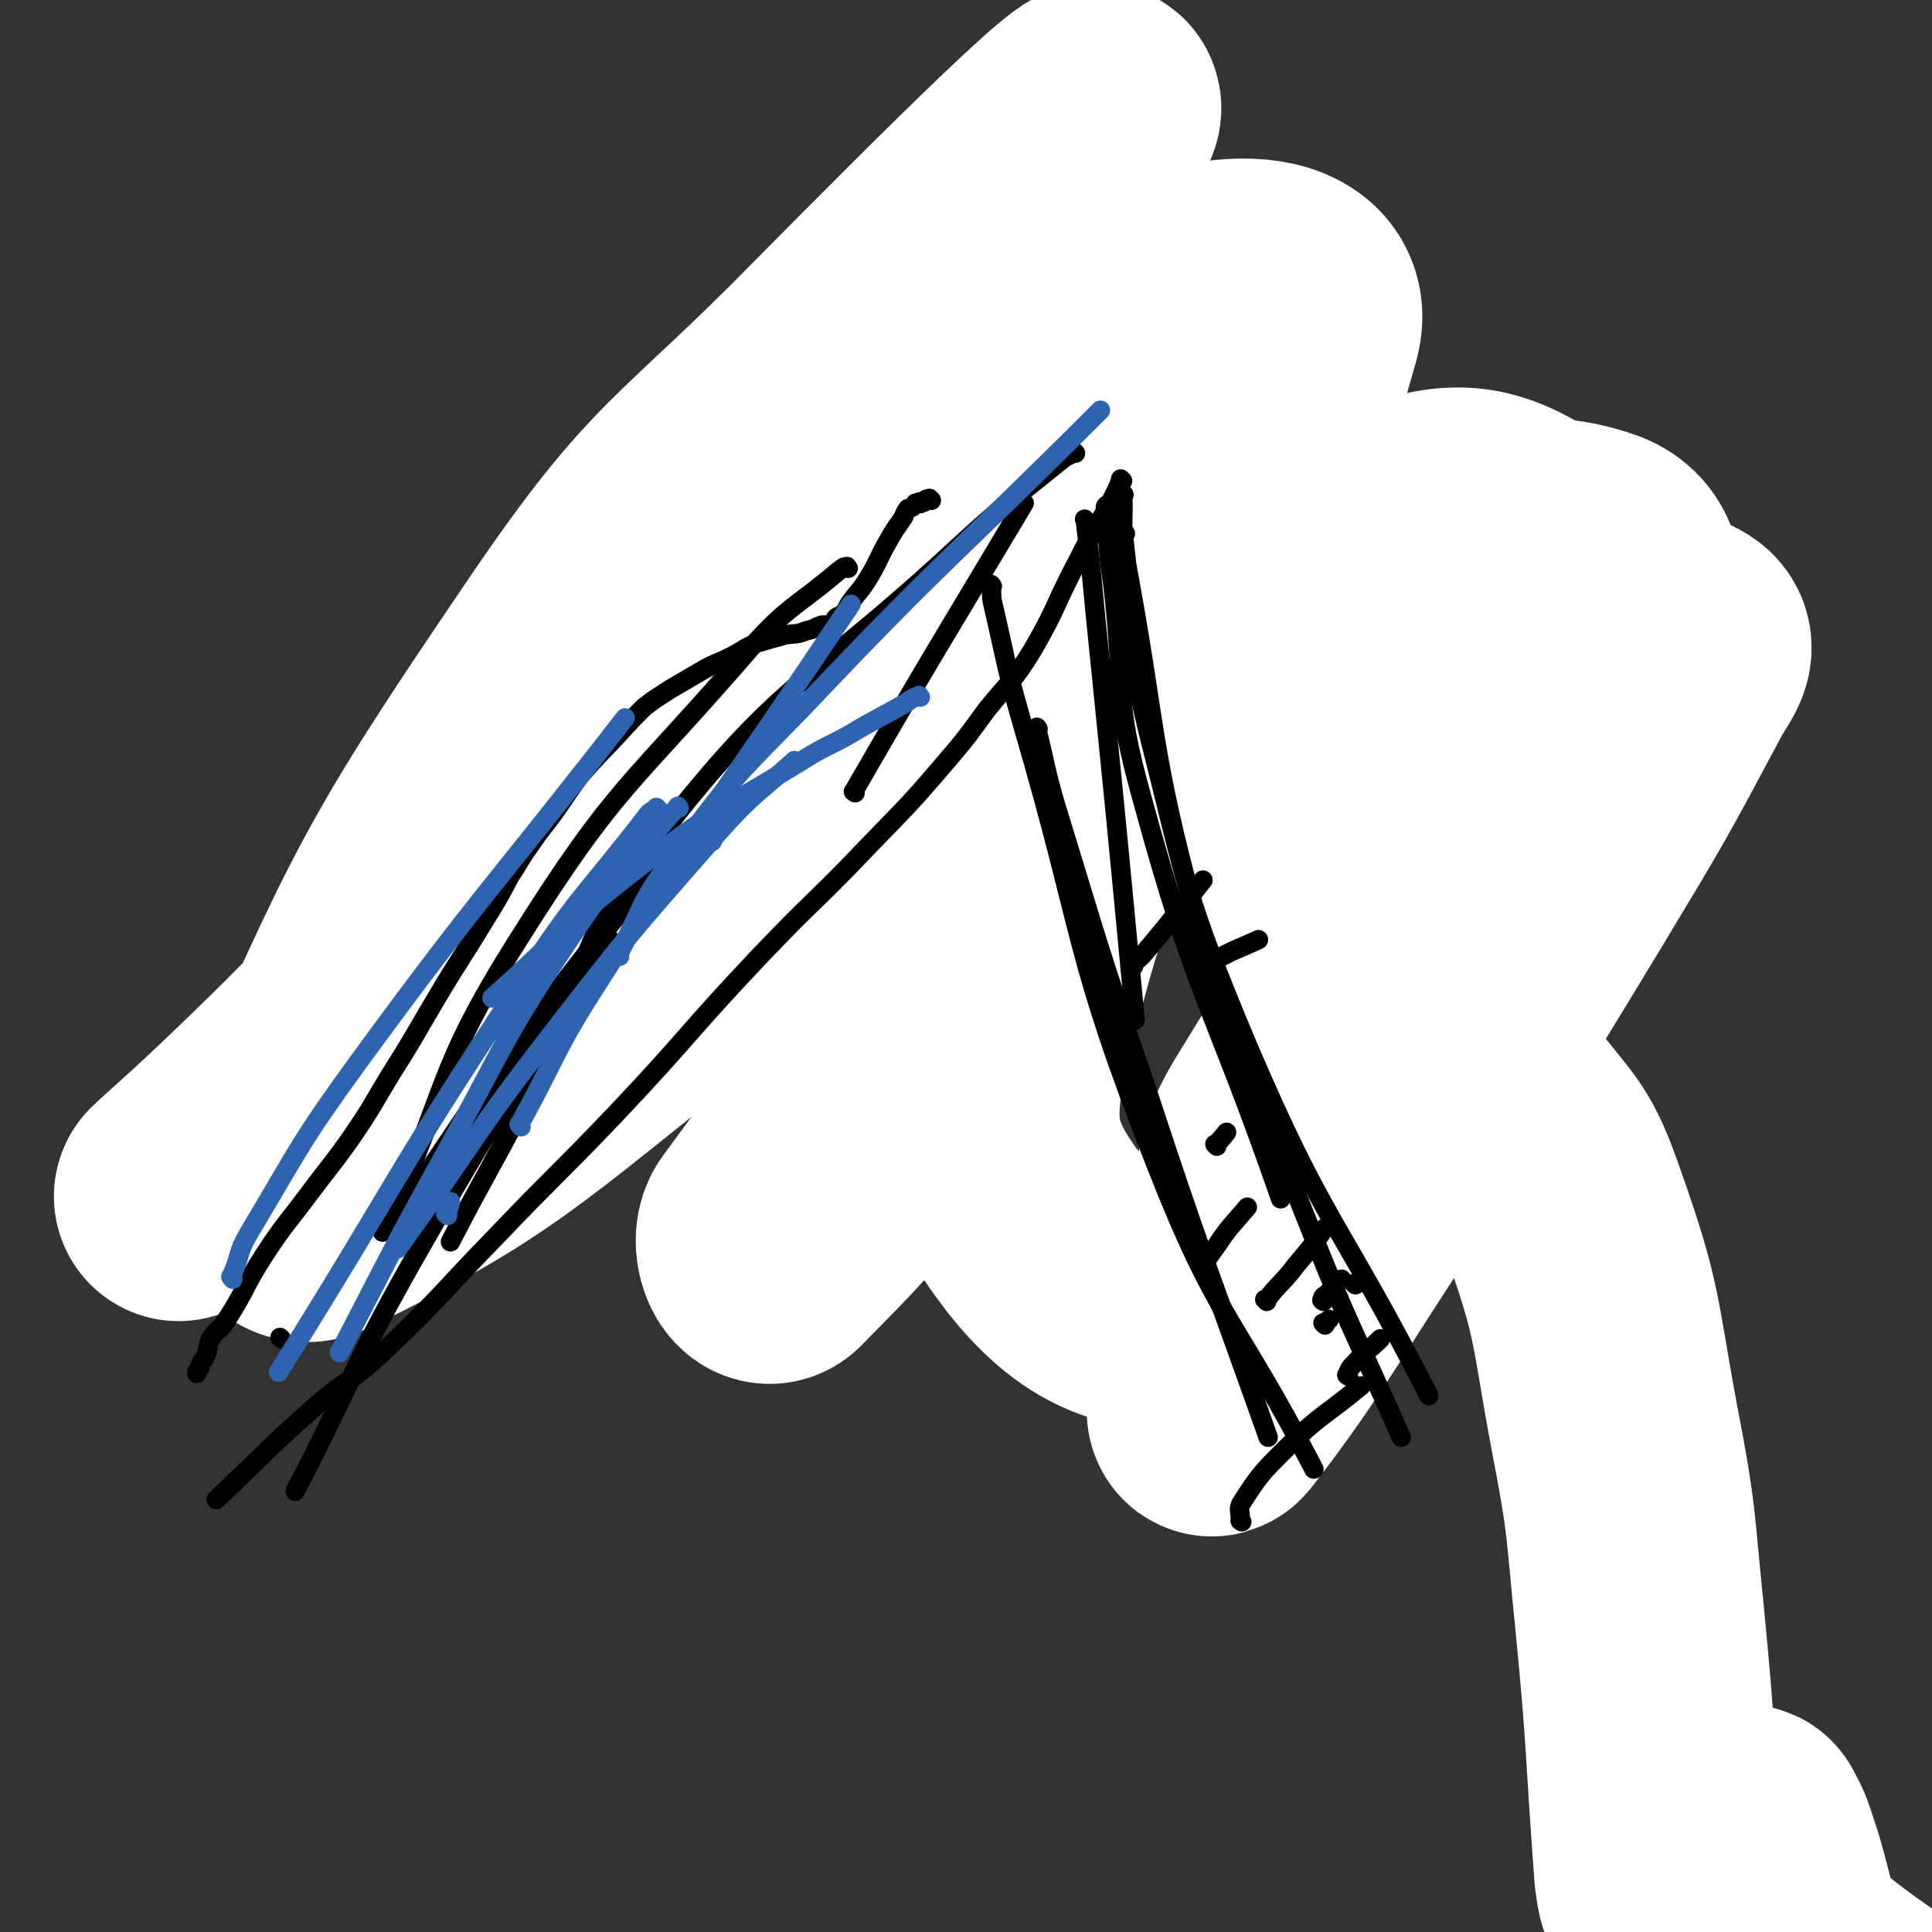 <svg viewBox='0 0 1394 1394' version='1.1' xmlns='http://www.w3.org/2000/svg' xmlns:xlink='http://www.w3.org/1999/xlink'><rect x="0" y="0" width="1394" height="1394" fill="#333333" stroke="none"/><g fill='none' stroke='#000000' stroke-width='14' stroke-linecap='round' stroke-linejoin='round'><path d='M616,528c-1,-1 -1,-1 -1,-1 -1,-1 0,0 0,0 0,0 0,0 0,0 0,0 0,0 0,0 -1,-1 0,0 0,0 0,0 0,0 0,0 -1,0 -1,0 -1,0 -1,0 -1,0 -1,0 -1,0 -1,0 -1,0 -2,0 -2,0 -3,0 -2,0 -2,-1 -5,-1 -6,-2 -6,-2 -13,-3 -9,-1 -9,-1 -18,-1 -8,-1 -9,-1 -17,-2 -7,-1 -7,-1 -14,-2 -6,-1 -7,-1 -13,-2 -5,-1 -4,-1 -9,-2 -5,-1 -5,1 -10,0 -6,-2 -5,-4 -11,-4 -8,-2 -8,0 -15,0 -7,-1 -7,-1 -14,-1 -7,-1 -7,-1 -14,-1 -7,-1 -7,-1 -14,-1 -5,-1 -5,0 -10,0 -5,0 -5,1 -10,1 -4,1 -4,1 -8,1 -5,1 -5,0 -9,1 -6,2 -6,3 -12,6 -6,3 -6,2 -13,5 -6,3 -6,4 -13,7 -6,2 -6,2 -11,4 -6,3 -6,3 -11,7 -5,3 -5,2 -10,6 -4,3 -4,3 -8,7 -4,4 -4,4 -8,7 -4,4 -5,3 -9,7 -4,3 -4,4 -8,7 -3,3 -4,3 -8,6 -2,1 -2,1 -5,3 -1,1 -1,1 -3,2 -1,2 -1,2 -2,3 -1,1 0,1 0,2 -1,0 -1,0 -1,0 -1,0 -1,0 -1,0 -1,0 0,1 0,1 0,1 -1,0 -1,0 -1,0 0,0 0,0 0,1 0,1 0,1 0,1 0,0 0,0 0,0 0,0 0,0 1,0 1,0 1,0 1,0 0,0 0,0 0,1 0,1 0,1 0,1 0,0 0,0 1,0 1,0 1,0 1,0 0,1 0,1 1,1 2,0 3,1 1,2 1,2 2,4 2,5 2,5 5,9 3,6 2,6 5,12 3,5 4,5 7,11 2,5 2,5 4,9 2,5 2,5 4,9 2,4 3,4 5,8 2,3 2,3 4,6 2,4 2,4 4,7 2,4 2,4 4,7 2,4 2,4 4,7 3,5 3,5 5,9 3,4 3,4 5,8 3,3 3,3 5,7 3,3 3,4 6,7 3,4 3,3 6,7 2,3 1,4 3,7 1,3 2,2 4,4 1,2 1,2 2,4 2,1 2,1 3,2 2,1 2,1 3,2 2,1 2,2 3,3 2,2 2,2 3,3 2,2 3,2 5,3 2,2 2,2 4,3 2,2 2,2 4,3 2,2 2,2 4,3 2,2 3,1 5,2 2,1 2,2 4,3 2,2 2,1 4,2 3,1 3,0 5,2 2,1 2,2 4,3 2,2 3,1 5,2 4,1 3,2 7,3 6,3 6,3 13,5 8,2 8,2 15,4 8,2 8,2 16,4 8,2 8,1 16,2 '/><path d='M441,517c-1,-1 -1,-1 -1,-1 -1,-1 0,0 0,0 0,0 0,0 0,0 0,0 0,0 0,0 -1,-1 0,0 0,0 0,0 0,0 0,0 0,0 0,0 0,0 -1,-1 0,0 0,0 0,0 0,0 0,0 0,0 0,0 0,1 0,1 0,1 0,2 -1,5 -1,5 -1,11 -1,6 -1,7 -1,13 -1,6 -1,6 -1,12 -1,6 -1,6 -1,11 -1,6 -1,6 -1,11 -1,6 -1,6 -1,12 -1,6 -1,6 -1,12 0,6 0,6 0,12 0,7 0,7 0,13 1,9 1,9 1,17 1,8 1,8 1,17 1,7 0,7 1,14 1,4 2,4 3,9 1,5 0,5 0,10 1,3 0,3 1,5 2,4 3,4 4,7 2,4 0,5 2,9 2,4 3,4 5,8 2,4 1,4 2,8 1,3 1,3 2,6 1,3 2,3 3,6 1,1 0,2 0,3 1,2 2,2 3,4 0,1 0,1 0,2 1,3 1,3 3,5 1,2 2,2 3,4 2,2 2,3 3,5 1,2 1,2 2,4 1,2 2,1 3,2 1,1 1,1 2,2 1,1 1,1 2,2 0,0 0,0 0,0 2,1 2,1 3,1 '/><path d='M497,800c-1,-1 -1,-1 -1,-1 -1,-1 0,0 0,0 0,0 0,0 0,0 0,0 0,0 0,0 -1,-1 0,0 0,0 0,0 0,0 0,0 0,0 0,0 0,0 -1,-1 0,0 0,0 0,0 0,0 0,0 1,0 1,0 1,0 2,0 2,0 4,0 3,0 3,0 5,0 4,0 4,-1 8,-1 3,-1 3,-1 6,-1 4,-1 4,-2 7,-3 3,-1 3,-1 6,-2 4,-2 3,-2 7,-3 2,-1 2,-1 4,-2 4,-1 4,-2 7,-3 2,-2 2,-2 4,-3 3,-2 3,-3 5,-5 4,-3 5,-3 8,-7 3,-2 2,-3 5,-6 4,-5 5,-5 9,-10 3,-6 3,-6 6,-12 3,-4 3,-4 6,-8 4,-6 4,-6 7,-12 2,-5 2,-5 4,-10 3,-6 3,-6 5,-12 3,-6 3,-6 5,-11 3,-5 3,-5 5,-10 2,-4 2,-4 4,-10 1,-3 0,-3 1,-7 1,-4 1,-4 2,-8 1,-4 1,-4 2,-8 1,-3 1,-3 2,-6 1,-5 1,-5 1,-10 1,-4 1,-4 1,-8 1,-4 1,-4 1,-8 1,-4 1,-4 1,-8 1,-3 0,-3 0,-6 0,-3 0,-3 0,-6 0,-3 0,-3 0,-6 0,-2 -1,-2 -1,-4 -1,-1 -1,-1 -1,-2 -1,-3 -1,-3 -1,-5 -1,-2 -1,-2 -1,-4 -1,-2 -2,-2 -3,-4 -1,-2 0,-2 0,-4 -1,-2 -2,-2 -3,-4 -1,-2 0,-2 0,-4 -1,-2 -1,-2 -1,-4 -1,-2 -1,-2 -1,-4 -1,0 -1,0 -1,-1 -1,-1 -1,-1 -1,-2 -1,-2 0,-2 0,-3 0,-1 -1,-1 -1,-2 '/><path d='M845,843c-1,-1 -1,-1 -1,-1 -1,-1 0,0 0,0 0,0 0,0 0,0 0,0 0,0 0,0 -1,-1 0,0 0,0 0,0 0,0 0,0 0,0 0,0 0,0 -1,-1 0,0 0,0 1,0 1,0 1,0 2,0 2,0 3,0 1,0 1,0 2,0 2,0 2,0 3,0 2,0 2,0 4,0 2,-1 2,-1 4,-1 5,-2 5,-3 11,-4 3,-1 3,0 6,0 5,-2 5,-3 10,-4 3,-1 3,-1 6,-2 4,-1 4,-2 7,-3 4,-2 5,-1 9,-3 3,-2 3,-3 6,-5 3,-2 4,-1 7,-2 4,-2 4,-3 7,-5 3,-2 3,-2 6,-4 3,-1 3,-1 6,-2 3,-2 3,-2 6,-5 2,-2 2,-2 4,-4 3,-2 4,-2 7,-4 3,-2 3,-2 6,-4 3,-2 3,-3 6,-5 3,-2 3,-2 6,-4 3,-2 3,-3 6,-5 3,-3 3,-3 6,-5 2,-2 2,-2 4,-4 3,-3 2,-4 5,-7 3,-3 4,-2 7,-4 3,-3 2,-4 4,-7 3,-3 3,-3 5,-6 3,-3 3,-3 5,-6 3,-3 3,-4 5,-7 3,-3 3,-3 5,-6 3,-3 3,-3 5,-6 3,-3 3,-3 5,-6 2,-3 2,-3 4,-6 2,-3 2,-4 4,-7 2,-4 3,-3 5,-7 2,-3 1,-4 2,-7 2,-4 3,-4 5,-7 2,-4 1,-4 2,-7 2,-3 2,-3 3,-6 2,-3 2,-3 3,-6 1,-2 1,-2 2,-4 1,-3 2,-3 3,-5 2,-3 1,-4 2,-7 1,-2 2,-2 3,-4 2,-3 1,-4 2,-7 1,-2 1,-2 2,-4 2,-4 2,-3 3,-7 2,-3 1,-3 2,-6 1,-4 1,-4 2,-7 1,-4 2,-4 3,-7 1,-3 1,-3 2,-6 1,-3 1,-3 2,-6 0,-1 0,-1 0,-3 1,-2 2,-2 3,-4 1,-2 1,-2 2,-4 1,-3 1,-3 2,-5 1,-2 1,-2 2,-4 1,-2 1,-2 2,-4 1,-2 1,-2 2,-4 0,0 0,0 0,-1 0,0 0,0 0,0 0,-1 0,-1 0,-1 0,-1 -1,-1 -1,-1 -1,-1 -1,0 -1,0 -1,0 -1,-1 -1,-1 -1,-1 -2,0 -3,0 -1,0 -1,-1 -2,-1 -2,-1 -2,-1 -5,-1 -1,-1 -1,0 -2,0 -4,0 -4,-1 -8,-1 -3,-1 -3,-1 -6,-1 -2,-1 -2,-1 -4,-1 -3,-1 -3,-1 -5,-1 -3,-1 -3,-1 -5,-1 -3,-1 -3,-1 -5,-1 -4,-1 -3,-2 -7,-3 -3,-1 -3,0 -7,0 -5,-1 -5,-1 -10,-1 -5,-1 -5,-1 -11,-1 -4,-1 -4,-1 -8,-1 -5,-1 -5,-1 -11,-1 -5,-1 -5,0 -10,0 -4,0 -4,-1 -8,-1 -5,-1 -5,0 -11,0 -5,0 -5,0 -10,0 -4,0 -4,0 -8,0 -5,0 -5,0 -11,0 -4,0 -4,0 -8,0 -5,0 -5,0 -9,0 -4,0 -4,0 -8,0 -3,0 -3,0 -7,0 -4,0 -4,0 -7,0 -3,0 -3,0 -7,0 -3,1 -3,1 -6,1 -3,0 -3,0 -5,0 -5,0 -5,0 -9,0 -3,0 -3,0 -5,0 -5,0 -5,0 -9,0 -2,0 -2,0 -4,0 -2,0 -2,0 -4,0 -2,0 -2,0 -4,0 -1,0 -1,0 -2,0 -2,0 -2,0 -3,0 -2,0 -2,0 -3,0 -2,0 -2,0 -3,0 -3,0 -3,1 -5,1 -1,1 -1,0 -2,0 -3,0 -3,0 -5,0 -2,0 -2,0 -4,0 -1,0 -1,0 -2,0 -2,0 -2,0 -3,0 -1,0 -1,1 -2,1 -1,1 -1,0 -2,0 '/><path d='M988,542c-1,-1 -1,-1 -1,-1 -1,-1 0,0 0,0 0,0 0,0 0,0 0,0 0,0 0,0 -1,-1 0,0 0,0 0,0 0,0 0,0 0,0 0,0 0,0 -1,-1 0,0 0,0 0,0 0,0 0,0 -1,0 -1,0 -1,0 -1,0 -1,0 -1,0 -1,0 0,0 0,0 0,0 0,0 0,0 0,0 0,0 0,0 -1,-1 0,0 0,0 0,2 0,2 0,4 0,3 0,3 0,6 0,4 0,4 0,9 0,4 -1,4 -1,9 -1,4 0,4 0,9 0,6 -1,6 -1,12 -1,5 -1,5 -1,9 -1,6 -1,6 -1,12 -1,5 -1,5 -1,9 -1,6 -1,6 -1,12 -1,6 -1,6 -1,12 -1,6 -1,6 -1,12 -1,6 -1,6 -1,12 -1,6 -1,6 -1,12 -1,6 -1,6 -1,11 -1,5 -1,5 -1,11 -1,5 -1,5 -1,11 -1,5 -2,5 -3,9 -1,6 -1,6 -2,12 -1,5 0,5 0,11 -1,5 -2,5 -3,10 -1,4 -1,4 -2,8 -1,5 0,5 0,9 -1,5 -2,5 -3,9 -1,5 -1,5 -2,9 -1,3 -1,3 -2,6 -1,4 -1,4 -2,7 -1,2 -1,1 -2,3 0,1 0,1 0,2 -1,2 -1,2 -1,3 -1,2 -1,2 -1,3 -1,1 -1,1 -1,2 -1,1 -1,1 -1,2 -1,0 0,0 0,0 0,1 -1,1 -1,1 -1,1 0,0 0,0 0,0 0,0 0,0 1,-1 1,-1 1,-1 '/><path d='M1282,1359c-1,-1 -1,-1 -1,-1 -1,-1 0,0 0,0 0,0 0,0 0,0 0,1 0,1 0,1 0,1 0,1 0,2 0,0 0,0 0,0 0,1 0,1 0,2 '/></g>
<g fill='none' stroke='#FFFFFF' stroke-width='180' stroke-linecap='round' stroke-linejoin='round'><path d='M579,875c-1,-1 -2,-1 -1,-1 17,-59 7,-63 35,-117 77,-150 81,-150 174,-291 34,-51 93,-97 80,-93 -20,7 -75,55 -144,115 -121,104 -112,115 -238,214 -122,96 -137,116 -258,175 -17,8 -26,-21 -17,-40 83,-185 85,-196 202,-368 82,-121 94,-113 197,-218 84,-85 212,-213 176,-162 -115,165 -232,304 -477,595 -77,91 -220,216 -168,169 199,-178 321,-348 671,-619 47,-37 137,-43 124,3 -62,222 -126,273 -272,534 -42,74 -55,85 -105,136 -6,7 -13,-12 -7,-20 128,-174 130,-181 277,-345 49,-55 49,-64 116,-94 95,-41 146,-71 207,-49 34,13 9,66 -18,119 -77,153 -91,149 -189,293 -13,19 -26,34 -32,34 -4,0 3,-18 12,-33 51,-83 51,-84 109,-163 70,-94 68,-103 147,-184 12,-12 27,-8 35,-2 6,5 -2,13 -8,24 -40,75 -40,75 -84,148 -72,119 -73,119 -148,236 -48,74 -61,97 -99,146 -6,8 4,-16 10,-31 29,-71 26,-72 61,-141 60,-118 60,-119 128,-233 9,-15 11,-14 25,-25 11,-8 14,-8 24,-13 1,0 -1,2 -2,4 -1,2 0,2 -1,4 -11,23 -11,23 -23,44 -56,95 -49,100 -113,189 -47,65 -44,98 -108,119 -51,17 -87,2 -122,-42 -40,-52 -45,-79 -28,-150 36,-142 46,-158 135,-277 46,-61 64,-56 136,-82 42,-16 62,-19 93,-2 19,10 12,29 9,57 -2,21 -8,21 -19,39 -18,30 -18,30 -41,57 -17,20 -20,18 -40,37 -19,18 -17,19 -37,36 -16,14 -18,16 -34,25 -2,1 0,-3 -1,-6 -2,-2 -4,-1 -4,-3 1,-7 2,-8 6,-15 6,-11 6,-11 13,-21 6,-9 6,-10 13,-18 5,-5 5,-5 10,-9 1,-1 2,-2 2,-1 2,1 1,2 2,5 5,8 7,8 9,17 9,29 10,29 15,59 7,45 5,45 9,90 2,26 1,26 4,51 0,3 1,2 3,4 0,1 0,2 1,2 2,-1 2,-1 3,-3 3,-2 3,-3 6,-4 8,-4 8,-5 16,-5 10,0 11,-1 21,3 14,8 16,7 26,21 26,33 30,33 44,73 27,76 23,79 38,159 13,67 11,68 18,136 9,92 7,92 14,185 1,6 1,9 2,11 0,1 -1,-2 0,-4 2,-4 3,-4 6,-7 6,-7 6,-6 13,-13 5,-5 4,-6 10,-10 4,-3 5,-2 9,-4 5,-2 4,-3 9,-4 3,-2 3,-2 6,-2 2,0 2,0 3,0 2,1 3,0 3,1 5,9 5,10 8,19 5,15 5,16 9,31 3,11 2,11 5,22 1,3 0,3 1,7 1,1 1,2 2,3 4,4 4,4 8,7 9,9 9,10 19,18 27,21 28,20 55,40 '/></g>
<g fill='none' stroke='#000000' stroke-width='14' stroke-linecap='round' stroke-linejoin='round'><path d='M672,361c-1,-1 -1,-1 -1,-1 -1,-1 0,0 0,0 0,0 0,0 0,0 0,0 0,0 0,0 -1,-1 0,0 0,0 0,0 0,0 0,0 0,0 0,0 0,0 -1,-1 0,0 0,0 0,0 0,0 0,0 0,0 0,0 0,0 -1,-1 0,0 0,0 0,0 0,0 0,0 0,0 0,0 0,0 -1,-1 0,0 0,0 0,0 -1,0 -1,0 -1,0 -1,0 -1,0 -1,0 -1,1 -1,1 -1,1 -1,1 -1,1 -1,1 0,0 0,0 0,0 0,0 0,0 -1,0 -1,0 -1,0 -1,0 0,0 0,0 0,0 -1,0 -1,0 -1,0 0,0 0,0 0,0 0,0 0,0 -1,0 -1,0 -1,0 -1,0 0,1 0,1 0,1 0,0 0,0 -1,0 -1,0 -1,0 -1,0 -1,0 -1,0 0,0 0,0 0,0 -1,0 -1,0 -1,0 -1,0 0,0 0,0 0,1 -1,1 -1,1 -1,1 -1,1 -1,1 -1,1 -1,1 -1,1 -2,1 -2,1 -3,1 -2,3 -2,3 -3,6 -6,9 -6,8 -11,17 -8,14 -7,15 -15,28 -5,8 -6,8 -12,16 -3,4 -2,5 -6,9 -2,2 -3,1 -5,3 -1,1 0,2 -1,3 -2,1 -2,2 -3,2 -2,1 -2,1 -3,0 -2,0 -2,0 -3,0 -6,2 -5,3 -11,4 -7,3 -8,2 -15,3 -11,3 -11,3 -21,6 -10,4 -9,5 -19,10 -10,5 -10,4 -19,9 -12,7 -12,7 -24,14 -9,6 -10,6 -19,13 -10,10 -10,10 -20,21 -13,14 -13,13 -26,28 -10,13 -9,13 -19,27 -8,11 -9,11 -17,23 -8,11 -7,11 -15,23 -9,17 -9,17 -19,33 -15,25 -16,25 -31,50 -18,30 -17,30 -36,60 -14,23 -13,23 -28,45 -14,20 -15,20 -30,40 -17,23 -18,22 -33,45 -15,23 -13,25 -28,48 -4,7 -7,6 -11,13 -3,6 -1,7 -4,13 -1,3 -2,2 -3,5 -1,2 0,2 -1,3 -1,2 -1,2 -2,4 0,0 0,0 0,-1 '/><path d='M810,347c-1,-1 -1,-1 -1,-1 -1,-1 0,0 0,0 0,0 0,0 0,0 0,0 0,0 0,0 -1,-1 0,0 0,0 -3,7 -3,7 -7,15 -12,22 -13,21 -24,43 -17,32 -15,34 -33,65 -14,23 -16,22 -33,43 -16,22 -16,22 -34,43 -24,28 -25,28 -51,55 -39,41 -40,39 -79,80 -53,56 -51,58 -104,114 -42,44 -43,43 -85,87 -40,41 -39,43 -81,83 -24,23 -27,20 -52,42 -36,32 -35,33 -70,66 '/><path d='M776,327c-1,-1 -1,-1 -1,-1 -1,-1 0,0 0,0 -3,3 -4,2 -8,5 -38,31 -39,30 -75,63 -111,103 -126,93 -217,210 -65,82 -47,95 -95,189 -27,52 -28,51 -55,103 '/><path d='M612,410c-1,-1 -1,-2 -1,-1 -3,0 -3,1 -6,3 -32,27 -35,24 -63,55 -88,102 -97,98 -168,211 -62,98 -49,106 -98,211 '/><path d='M440,678c-1,-1 -1,-2 -1,-1 -72,117 -75,116 -143,236 -45,80 -41,82 -83,163 '/><path d='M490,609c-1,-1 -1,-2 -1,-1 -55,67 -57,67 -110,138 -47,62 -45,64 -90,128 '/><path d='M203,966c-1,-1 -1,-1 -1,-1 '/><path d='M296,884c-1,-1 -2,-1 -1,-1 9,-17 9,-18 21,-34 53,-71 54,-70 109,-140 '/><path d='M617,572c-1,-1 -2,-1 -1,-1 60,-104 61,-104 123,-208 '/><path d='M784,376c-1,-1 -1,-1 -1,-1 -1,-1 0,0 0,0 4,33 4,33 7,65 15,148 15,148 29,296 '/><path d='M749,526c-1,-1 -1,-2 -1,-1 -1,0 0,0 0,1 7,28 6,29 14,56 31,101 30,101 64,200 42,128 44,128 89,255 '/><path d='M716,423c-1,-1 -1,-2 -1,-1 -1,0 0,0 0,1 1,6 0,6 1,11 10,43 9,44 21,86 47,160 36,165 97,320 45,115 57,110 114,220 '/><path d='M811,357c-1,-1 -1,-2 -1,-1 -1,0 0,0 0,1 1,17 -1,17 1,33 8,68 1,70 17,136 29,115 26,118 72,228 56,131 66,126 131,253 '/><path d='M799,366c-1,-1 -1,-2 -1,-1 -1,1 0,2 0,4 2,27 1,27 5,53 9,77 0,79 21,154 40,147 50,145 100,289 '/><path d='M812,385c-1,-1 -1,-2 -1,-1 -1,5 -1,6 0,13 25,133 17,136 52,266 30,110 37,109 79,215 32,81 34,80 69,159 '/><path d='M818,697c-1,-1 -1,-1 -1,-1 -1,-1 0,0 0,0 0,0 0,0 0,0 5,-5 6,-5 10,-10 21,-25 21,-26 41,-51 '/><path d='M869,700c-1,-1 -2,-1 -1,-1 4,-4 5,-4 10,-7 15,-8 15,-7 30,-14 '/><path d='M878,827c-1,-1 -1,-1 -1,-1 -1,-1 0,0 0,0 4,-4 4,-4 8,-9 '/><path d='M869,918c-1,-1 -2,-1 -1,-1 3,-9 3,-9 9,-17 10,-15 11,-15 23,-29 '/><path d='M914,939c-1,-1 -1,-1 -1,-1 -1,-1 0,0 0,0 1,-1 2,-1 3,-3 9,-11 10,-10 19,-22 11,-13 11,-13 21,-27 '/><path d='M955,939c-1,-1 -2,-1 -1,-1 0,-2 1,-3 3,-4 6,-6 6,-6 11,-11 '/><path d='M978,927c-1,-1 -1,-1 -1,-1 '/><path d='M956,956c-1,-1 -1,-1 -1,-1 -1,-1 0,0 0,0 2,-1 2,-1 4,-3 '/><path d='M973,993c-1,-1 -2,-1 -1,-1 2,-5 2,-5 6,-9 8,-9 9,-8 18,-17 '/><path d='M896,1098c-1,-1 -2,-1 -1,-1 0,-7 -2,-8 1,-13 13,-20 14,-21 31,-38 25,-25 27,-23 55,-46 '/></g>
<g fill='none' stroke='#2D63AF' stroke-width='14' stroke-linecap='round' stroke-linejoin='round'><path d='M664,503c-1,-1 -1,-2 -1,-1 -5,2 -5,2 -9,5 -21,12 -21,11 -41,23 -16,9 -17,8 -33,18 -58,36 -60,33 -114,74 -59,45 -56,49 -111,98 '/><path d='M574,550c-1,-1 -1,-2 -1,-1 -28,25 -30,24 -55,52 -62,71 -62,70 -120,145 -58,75 -55,77 -111,155 '/><path d='M490,583c-1,-1 -1,-2 -1,-1 -38,44 -42,42 -75,91 -51,76 -48,78 -92,158 -40,72 -39,72 -77,145 '/><path d='M475,584c-1,-1 -1,-1 -1,-1 -1,-1 0,0 0,0 -2,2 -4,2 -6,4 -47,61 -51,59 -93,124 -91,137 -87,140 -174,279 '/><path d='M323,877c-1,-1 -1,-1 -1,-1 -1,-1 0,0 0,0 2,-4 2,-5 3,-9 '/><path d='M376,813c-1,-1 -1,-1 -1,-1 -1,-1 0,-1 0,-1 27,-49 24,-51 54,-98 89,-140 92,-138 185,-277 '/><path d='M514,607c-1,-1 -1,-1 -1,-1 '/><path d='M447,690c-1,-1 -2,-1 -1,-1 18,-34 15,-37 39,-69 42,-57 43,-57 93,-108 105,-111 108,-108 216,-216 '/><path d='M168,923c-1,-1 -1,-1 -1,-1 -1,-1 0,-1 0,-1 7,-16 4,-17 13,-32 37,-62 36,-64 78,-122 93,-127 96,-124 193,-249 '/></g>
</svg>